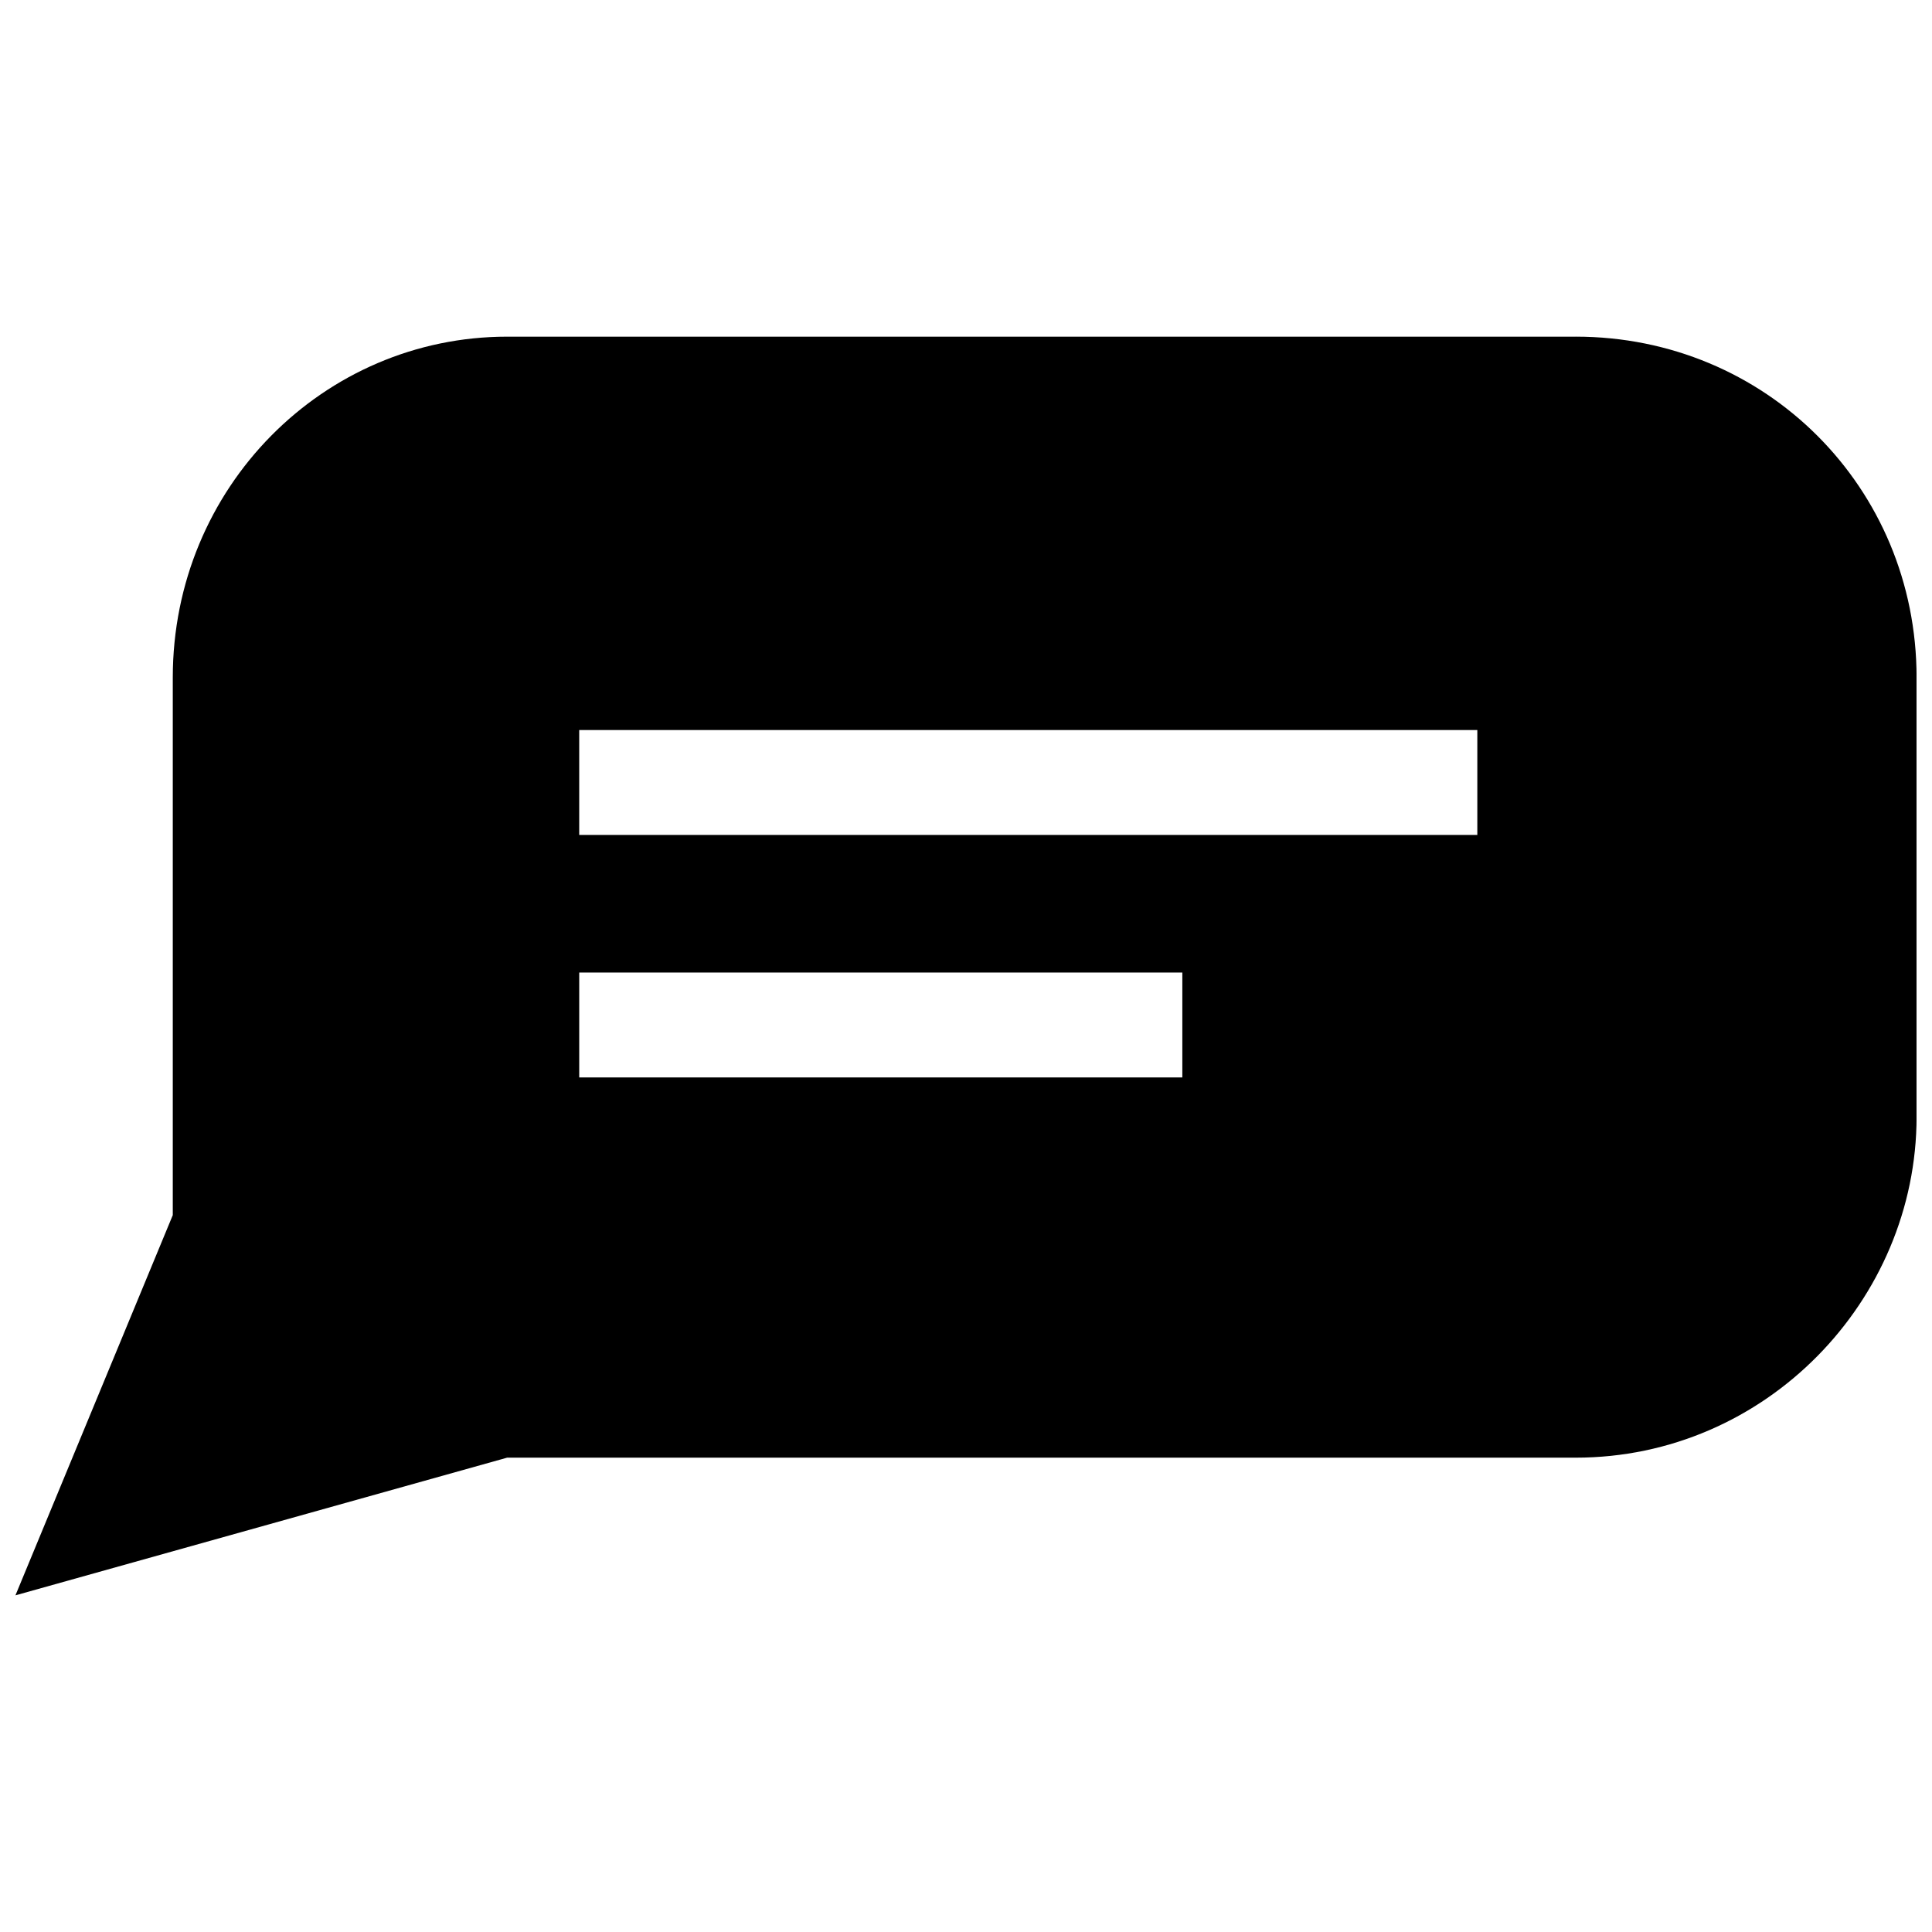 <?xml version="1.0" encoding="UTF-8"?>
<!-- Uploaded to: SVG Repo, www.svgrepo.com, Generator: SVG Repo Mixer Tools -->
<svg width="800px" height="800px" version="1.1" viewBox="144 144 512 512" xmlns="http://www.w3.org/2000/svg">
 <defs>
  <clipPath id="a">
   <path d="m148.09 233h503.81v334h-503.81z"/>
  </clipPath>
 </defs>
 <g clip-path="url(#a)">
  <path d="m561.57 233.22h-283.18c-48.645 0-88.602 39.957-88.602 90.34v142.46l-41.695 100.76 130.3-36.484h283.18c50.383 0 90.34-41.695 90.34-90.34v-116.4c0-50.383-39.957-90.34-90.34-90.34zm-104.24 168.52h-159.83v27.797h159.83zm78.176-64.277h-238.01v27.797h238.01z" fill-rule="evenodd"/>
 </g>
</svg>